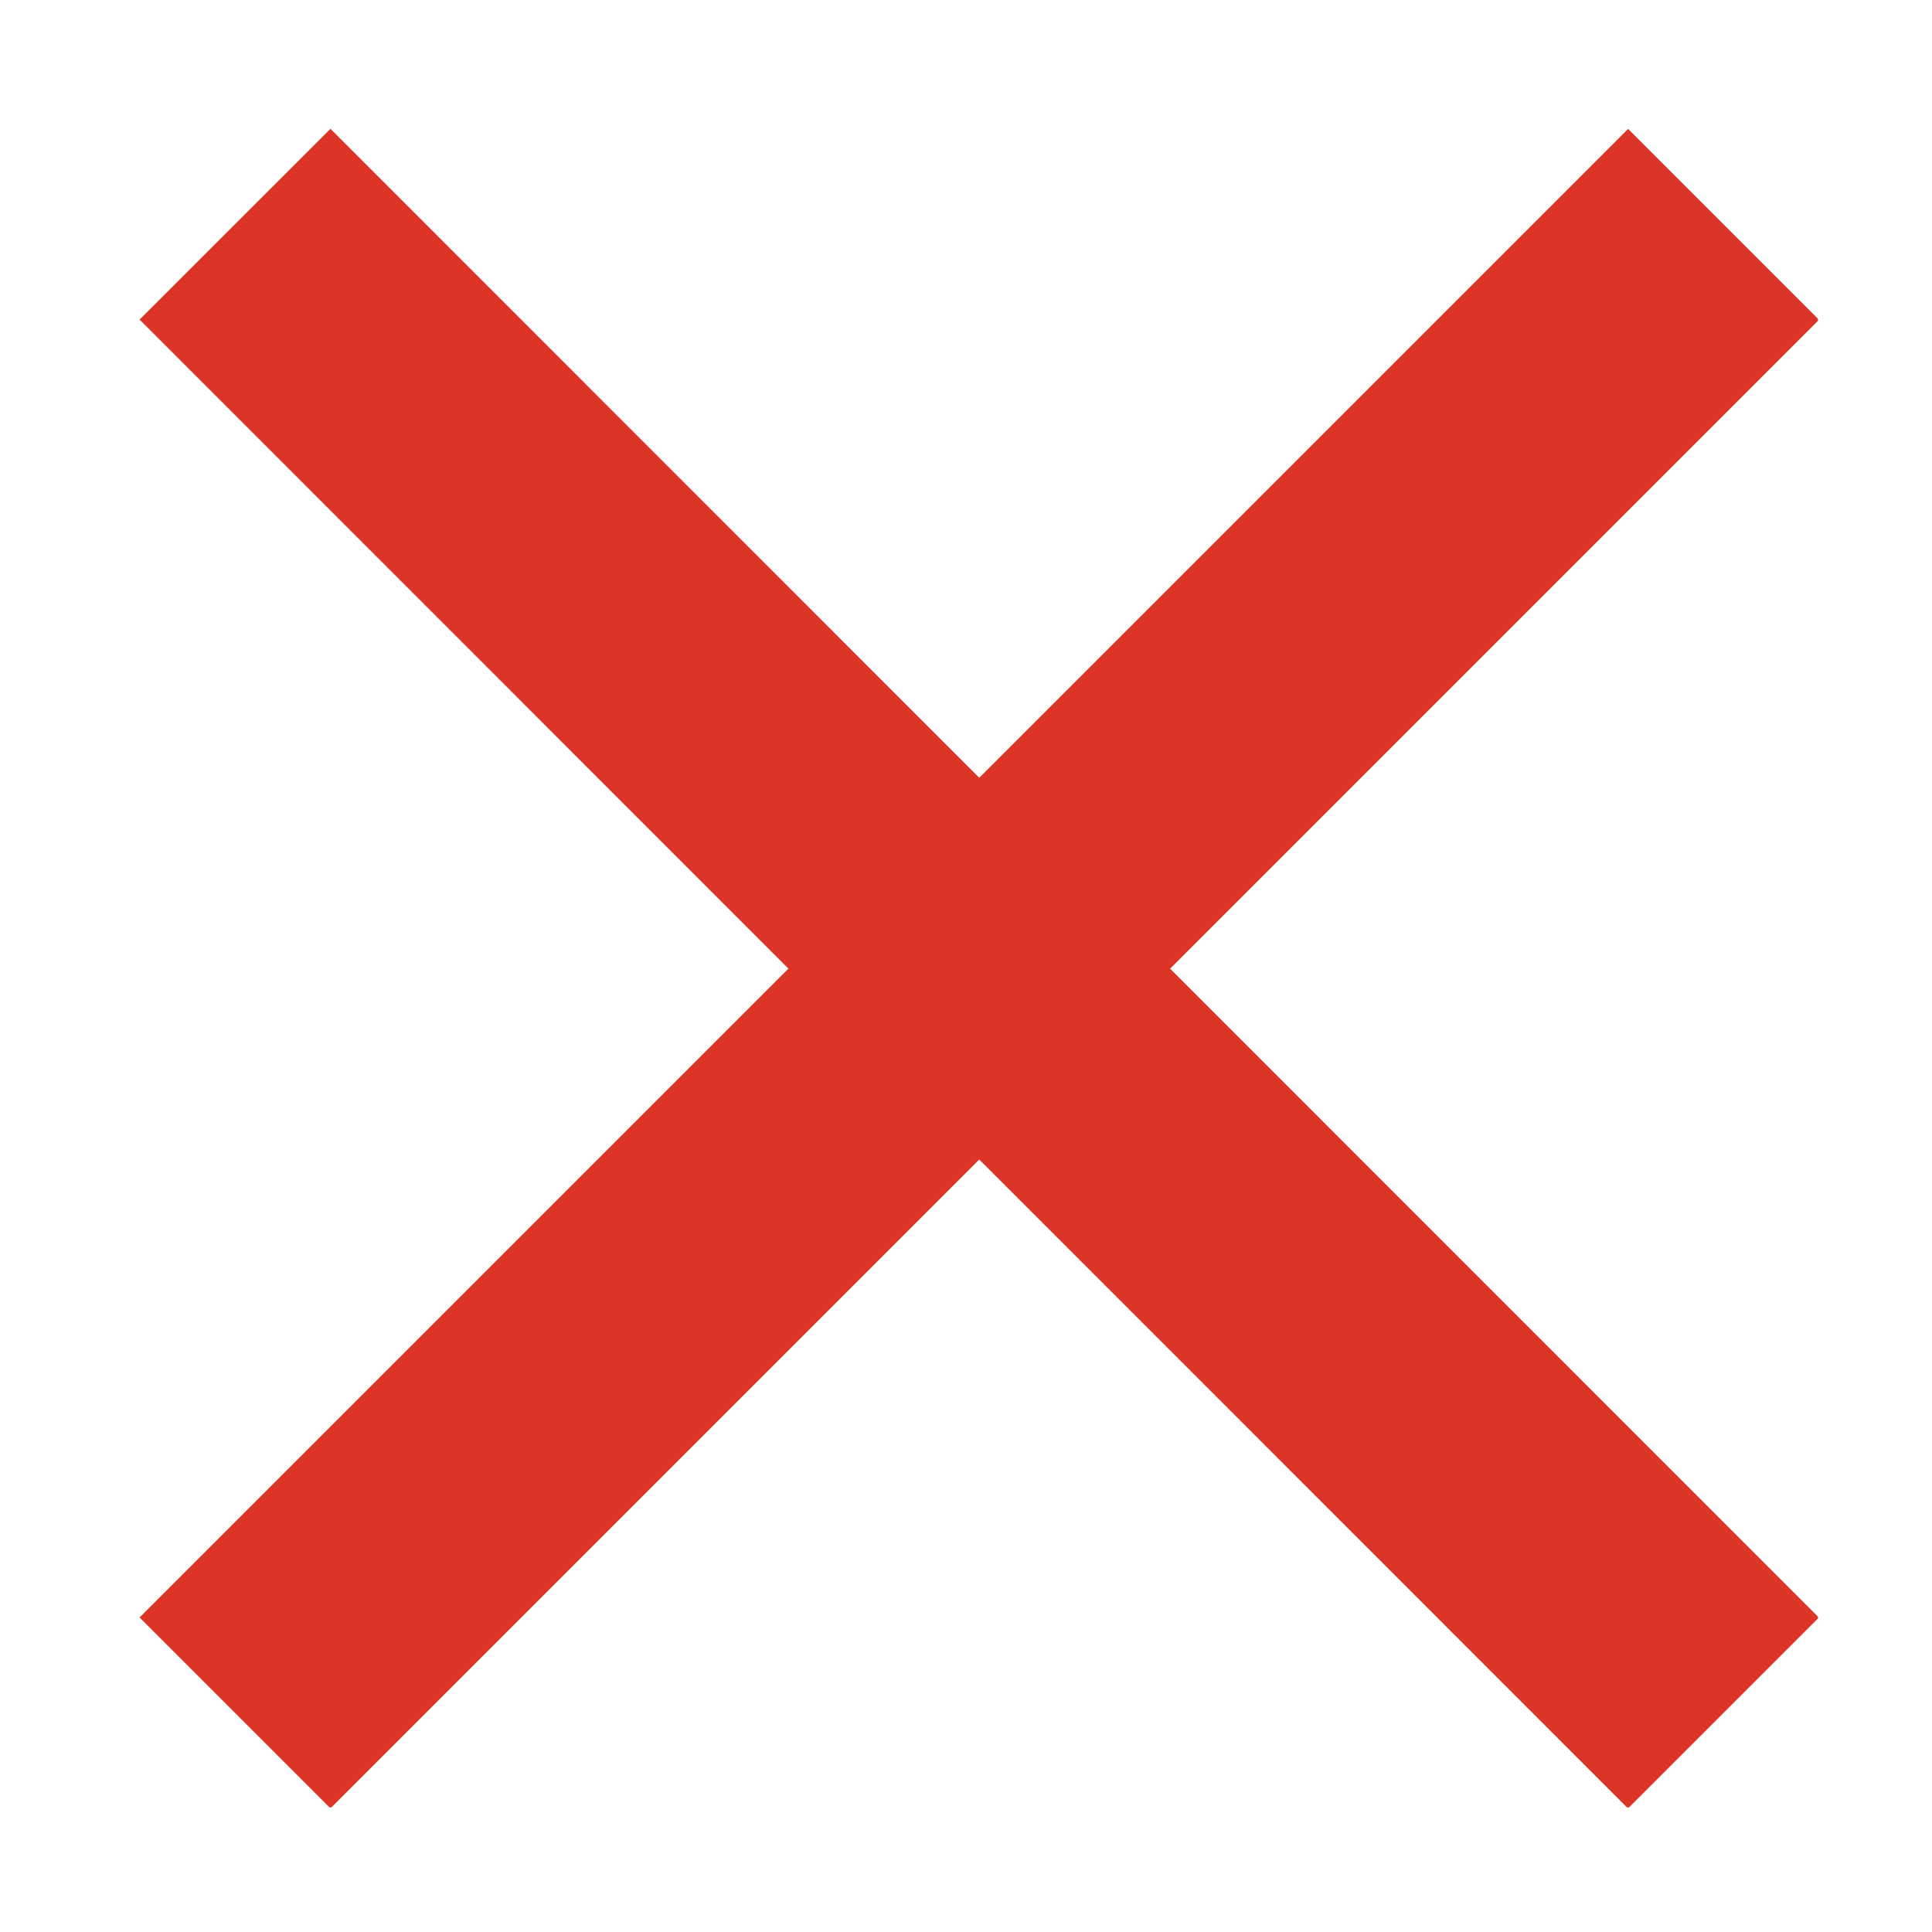 <svg xmlns="http://www.w3.org/2000/svg" xmlns:xlink="http://www.w3.org/1999/xlink" width="100" zoomAndPan="magnify" viewBox="0 0 75 75" height="100" preserveAspectRatio="xMidYMid meet" version="1.0"><defs><clipPath id="5023ef85d4"><path d="M 5.324 5 L 70.574 5 L 70.574 70.164 L 5.324 70.164 Z M 5.324 5 " clip-rule="nonzero"/></clipPath></defs><g clip-path="url(#5023ef85d4)"><path fill="#dd3428" d="M 63.203 5.004 L 70.613 12.414 L 12.828 70.199 L 5.418 62.789 Z M 63.203 5.004 " fill-opacity="1" fill-rule="nonzero"/><path fill="#dd3428" d="M 70.609 62.793 L 63.199 70.203 L 5.418 12.406 L 12.828 5 Z M 70.609 62.793 " fill-opacity="1" fill-rule="nonzero"/></g></svg>